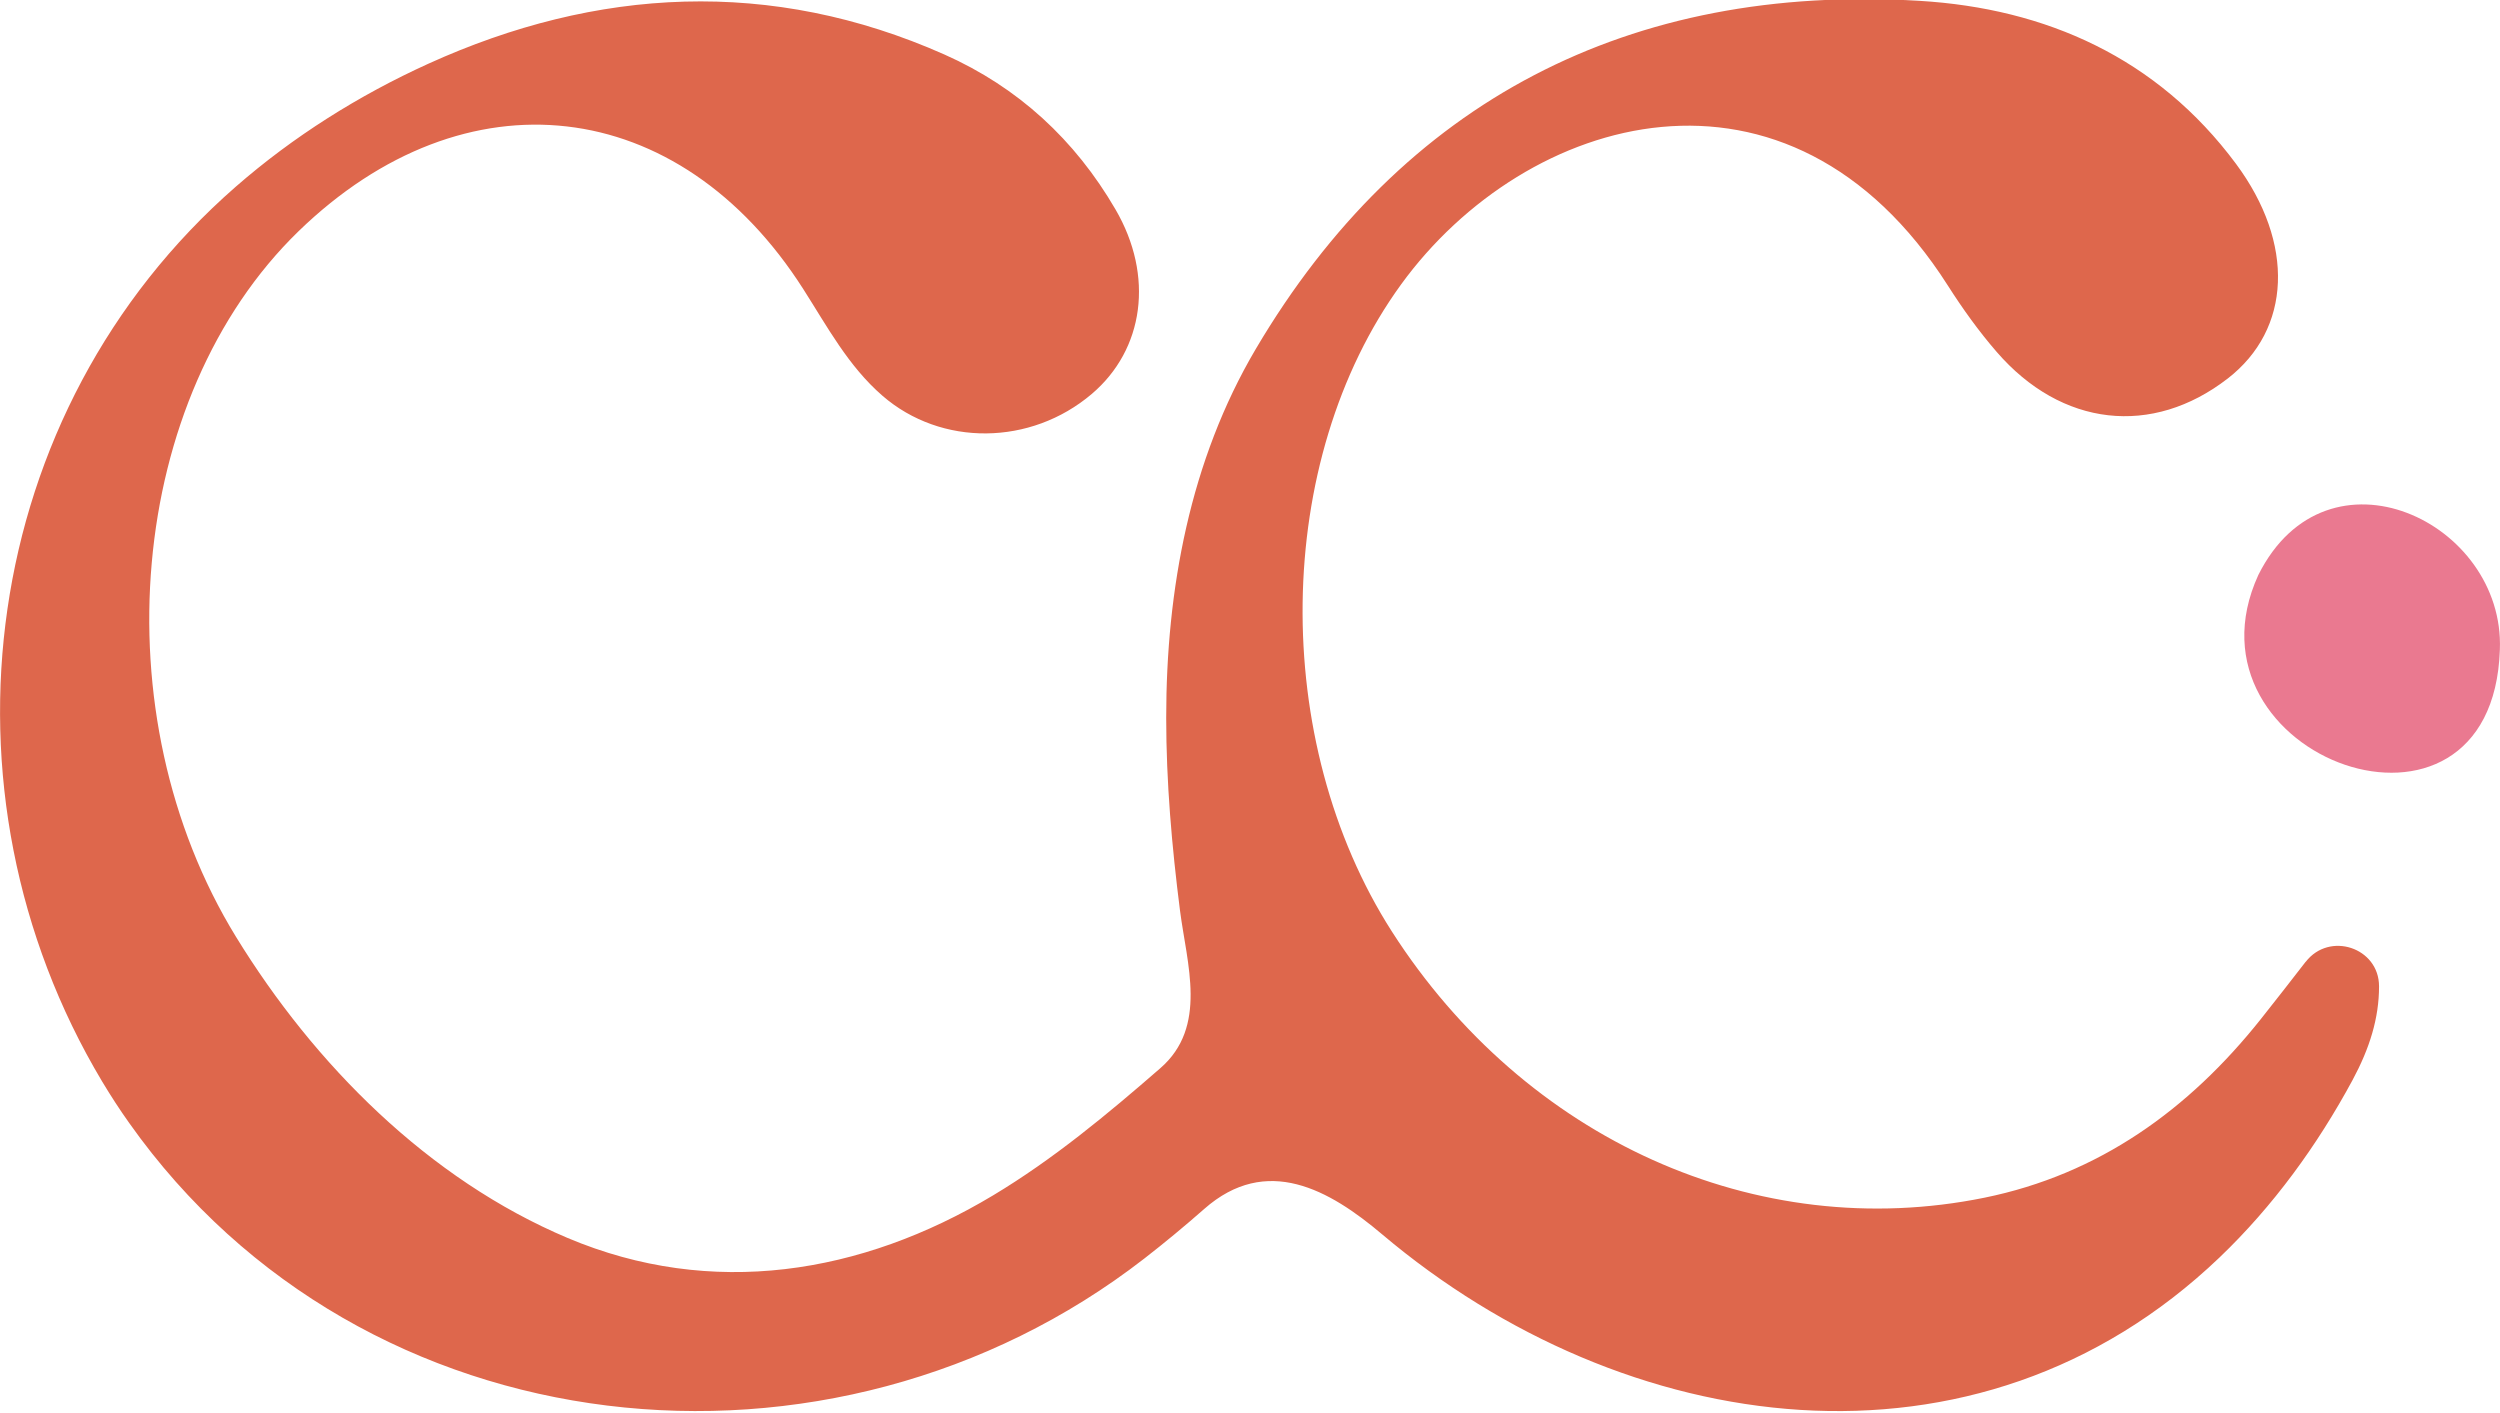 <svg viewBox="0 0 181.68 102.67" xmlns="http://www.w3.org/2000/svg" id="Layer_1"><defs><style>.cls-1{fill:#de674c;}.cls-2{fill:#ea7990;}</style></defs><path d="M167.56,69.89c-1.11,1.43-2.18,2.81-3.27,4.18-5.23,6.57-11.74,11.27-20.08,12.97-16.55,3.37-33.38-4.25-43.05-19.33-8.89-13.88-8.65-34.22.66-47.04,9.07-12.48,28.17-18.07,39.74.09,1.07,1.68,2.24,3.31,3.54,4.81,4.72,5.46,11.31,6.18,16.79,1.94,4.63-3.58,4.9-9.82.6-15.61-5.72-7.7-13.81-11.29-23.01-11.84-21.03-1.27-37.56,7.25-48.22,25.3-4.78,8.1-6.51,17.48-6.51,26.8,0,4.68.41,9.35,1,13.99.5,3.91,2.04,8.47-1.43,11.48-3.85,3.35-7.77,6.61-12.15,9.24-9.58,5.75-20.46,7.51-30.91,3.1-10.14-4.28-18.42-12.62-24.11-21.89-9.94-16.19-7.9-39.19,4.54-51.27,12.12-11.76,27.66-9.97,36.7,4.22,1.73,2.71,3.26,5.58,5.74,7.73,4.27,3.7,10.77,3.64,15.21-.13,3.8-3.23,4.55-8.57,1.72-13.42-2.94-5.05-7.07-8.87-12.43-11.25-12.59-5.59-25.27-4.88-37.5.67-5.06,2.3-9.82,5.29-14.01,8.95C-1.52,29.87-5.22,57.44,7.42,78.59c.62,1.03,1.27,2.04,1.97,3.02,16.98,24.01,51.07,27.47,73.77,9.85,1.48-1.15,2.93-2.35,4.35-3.6,4.54-4,9.11-1.39,12.93,1.84,17.61,14.88,43.17,18.59,60.86,1.68,3.9-3.73,7.1-8.14,9.66-12.88,1.25-2.32,1.93-4.51,1.93-6.82,0-2.82-3.61-4.01-5.33-1.78Z" class="cls-1"></path><path d="M181.67,47.22c.37-9.32-12.56-15.41-17.55-5.44-6.09,13.29,17.01,21.69,17.55,5.44Z" class="cls-2"></path></svg>